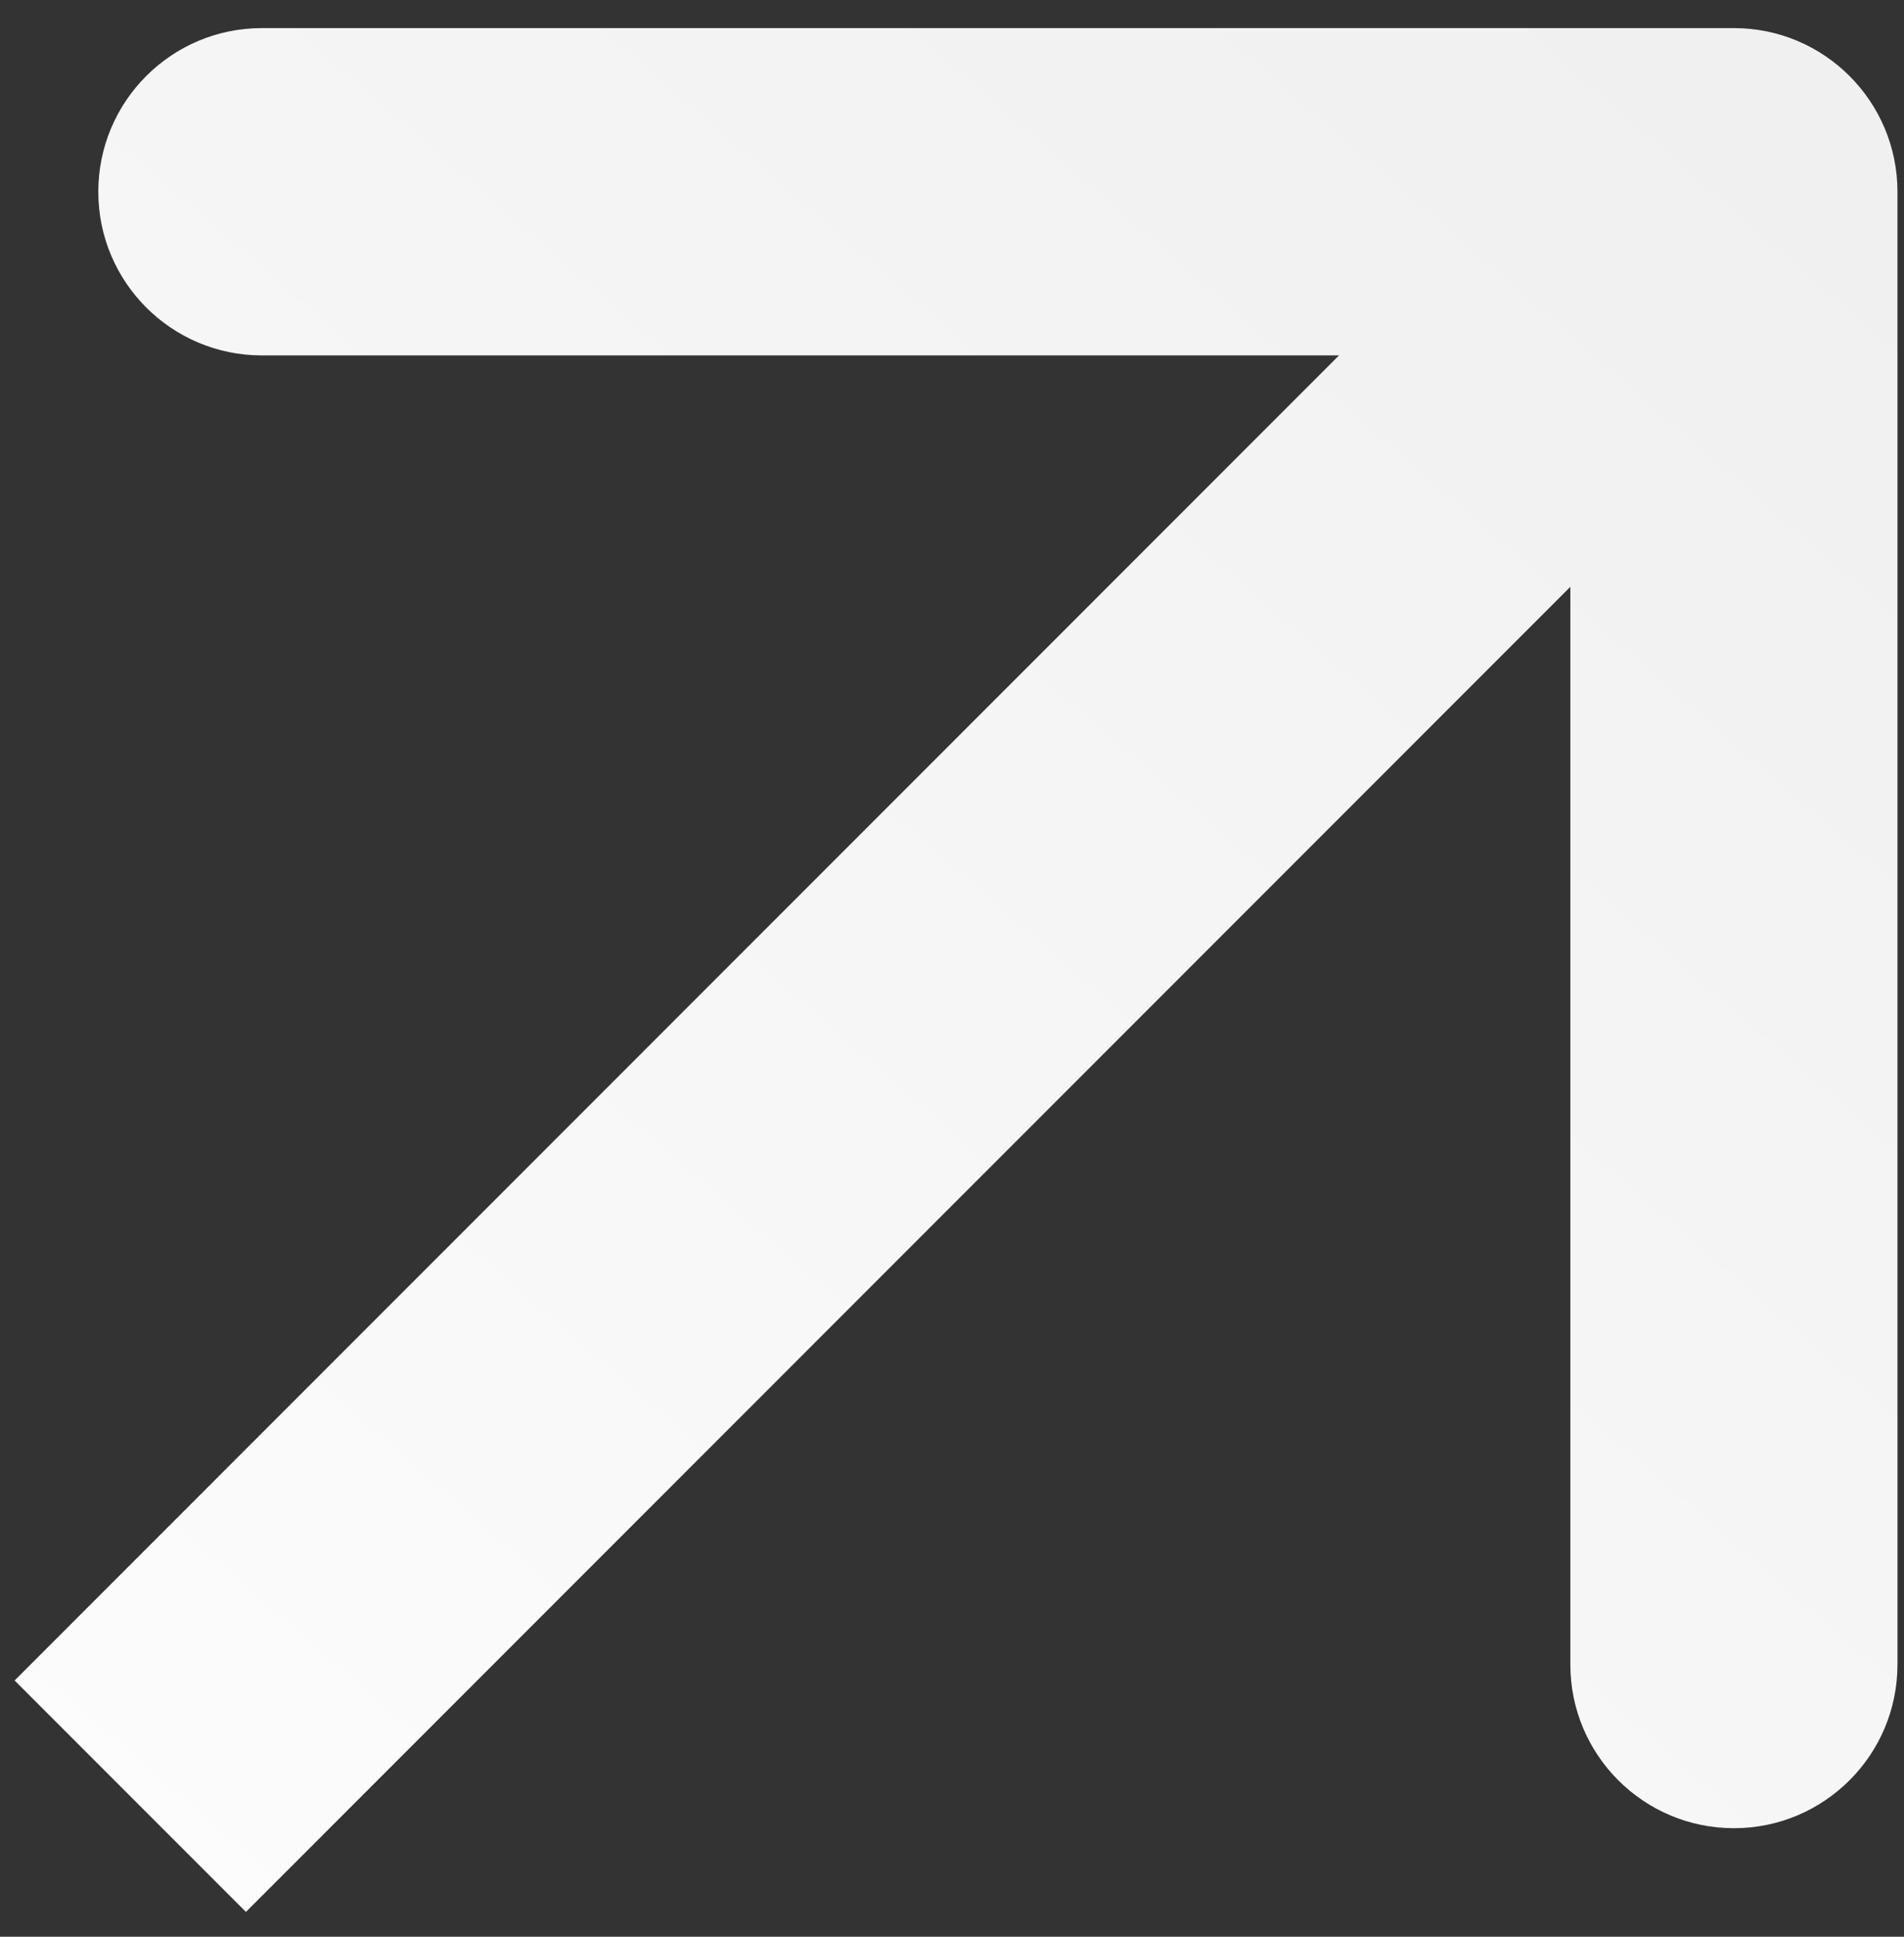 <?xml version="1.0" encoding="UTF-8"?> <svg xmlns="http://www.w3.org/2000/svg" width="60" height="61" viewBox="0 0 60 61" fill="none"><rect x="0" y="0" width="60" height="61" fill="#333333" stroke="none"/> <path d="M59.794 6.04C59.794 3.193 57.486 0.885 54.64 0.885L8.252 0.885C5.406 0.885 3.098 3.193 3.098 6.04C3.098 8.886 5.406 11.194 8.252 11.194L49.486 11.194L49.486 52.427C49.486 55.274 51.793 57.581 54.64 57.581C57.486 57.581 59.794 55.274 59.794 52.427L59.794 6.04ZM7.75 60.218L58.284 9.684L50.995 2.395L0.461 52.929L7.75 60.218Z" fill="url(#paint0_linear_20_874)"></path> <defs> <linearGradient id="paint0_linear_20_874" x1="54.519" y1="2.334" x2="-7.801" y2="74.265" gradientUnits="userSpaceOnUse"> <stop stop-color="#F0F0F0"></stop> <stop offset="1" stop-color="white"></stop> </linearGradient> </defs> </svg> 